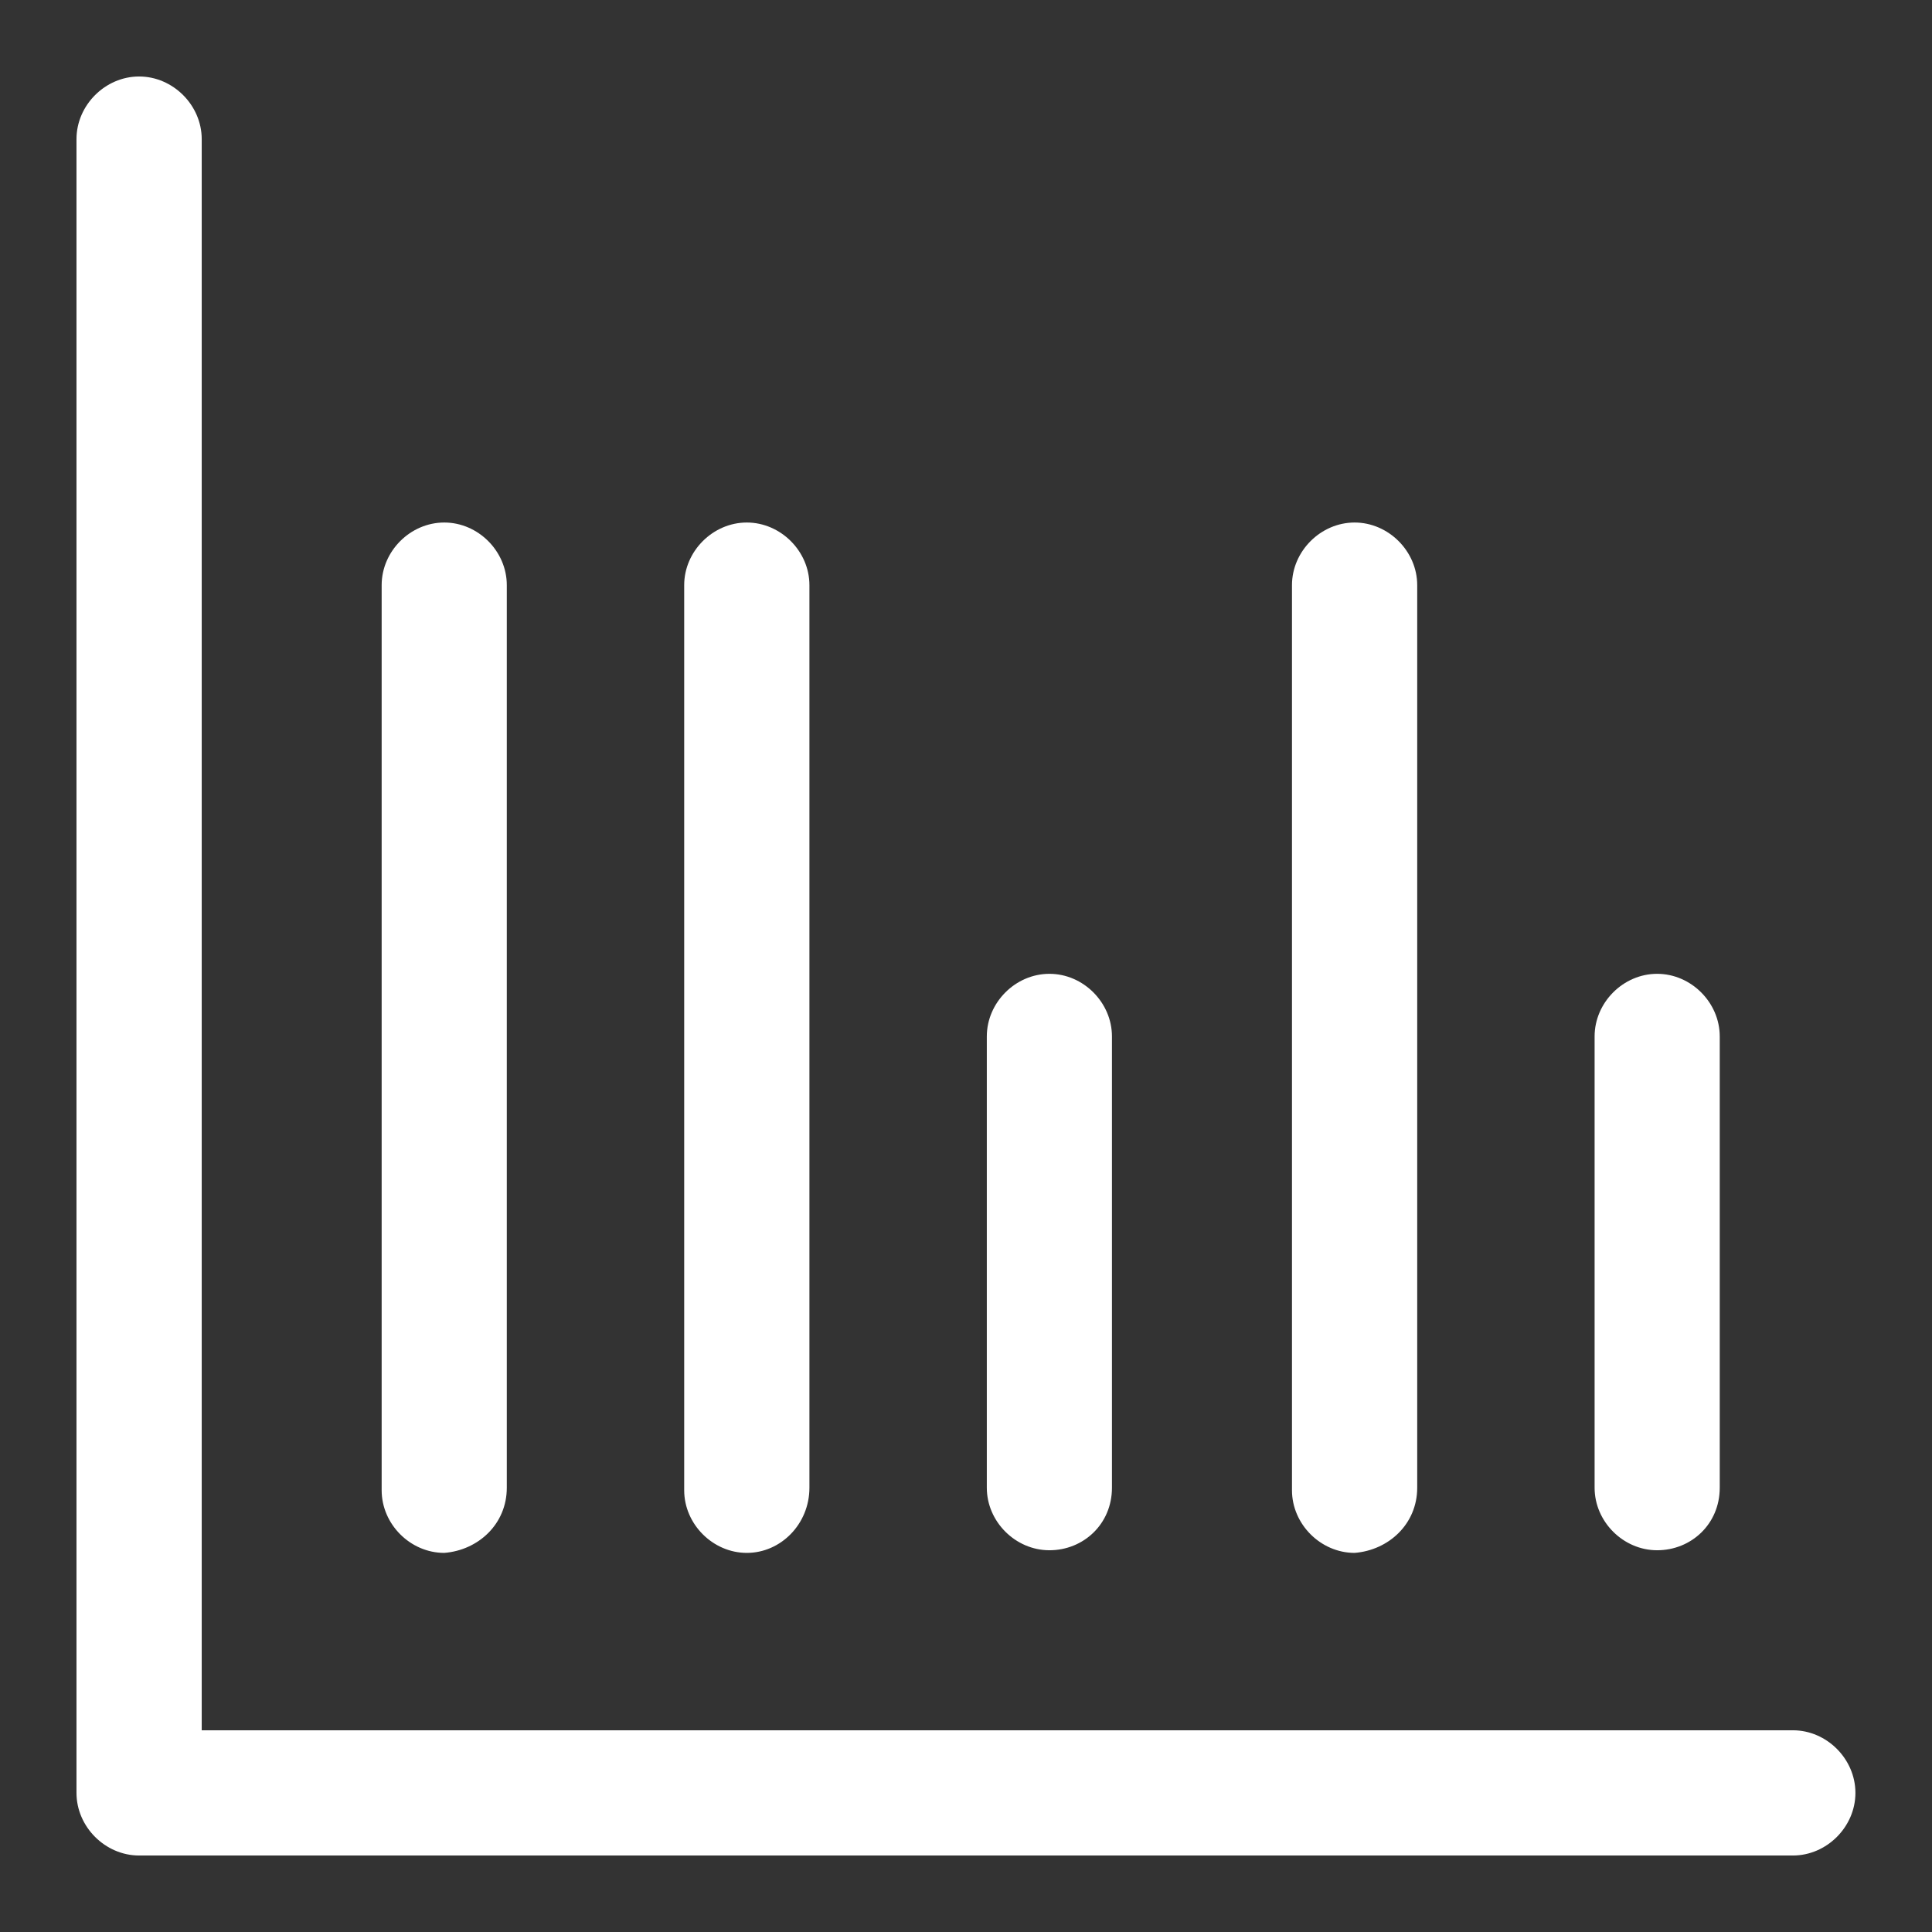 <svg width="22" height="22" viewBox="0 0 22 22" fill="none" xmlns="http://www.w3.org/2000/svg">
<rect x="0" y="0" width="22" height="22" fill="#333333" stroke="none"/>
<path d="M20.416 19.703H2.297V1.584C2.297 1.198 1.97 0.871 1.584 0.871C1.198 0.871 0.871 1.198 0.871 1.584V20.416C0.871 20.802 1.198 21.129 1.584 21.129H20.416C20.802 21.129 21.128 20.802 21.128 20.416C21.128 20.03 20.802 19.703 20.416 19.703Z" fill="white"/>
<path d="M9.217 16.941V6.663C9.217 6.277 8.89 5.95 8.504 5.95C8.118 5.95 7.791 6.277 7.791 6.663V16.97C7.791 17.356 8.118 17.683 8.504 17.683C8.89 17.683 9.217 17.356 9.217 16.941ZM5.771 16.941V6.663C5.771 6.277 5.445 5.95 5.059 5.95C4.672 5.95 4.346 6.277 4.346 6.663V16.97C4.346 17.356 4.672 17.683 5.059 17.683C5.445 17.653 5.771 17.356 5.771 16.941ZM16.138 16.941V6.663C16.138 6.277 15.811 5.95 15.425 5.95C15.039 5.95 14.712 6.277 14.712 6.663V16.97C14.712 17.356 15.039 17.683 15.425 17.683C15.811 17.653 16.138 17.356 16.138 16.941ZM19.583 16.941V11.802C19.583 11.416 19.257 11.089 18.87 11.089C18.484 11.089 18.158 11.416 18.158 11.802V16.941C18.158 17.327 18.484 17.653 18.87 17.653C19.257 17.653 19.583 17.356 19.583 16.941ZM12.662 16.941V11.802C12.662 11.416 12.336 11.089 11.95 11.089C11.563 11.089 11.237 11.416 11.237 11.802V16.941C11.237 17.327 11.563 17.653 11.95 17.653C12.336 17.653 12.662 17.356 12.662 16.941Z" fill="white"/>
</svg>
